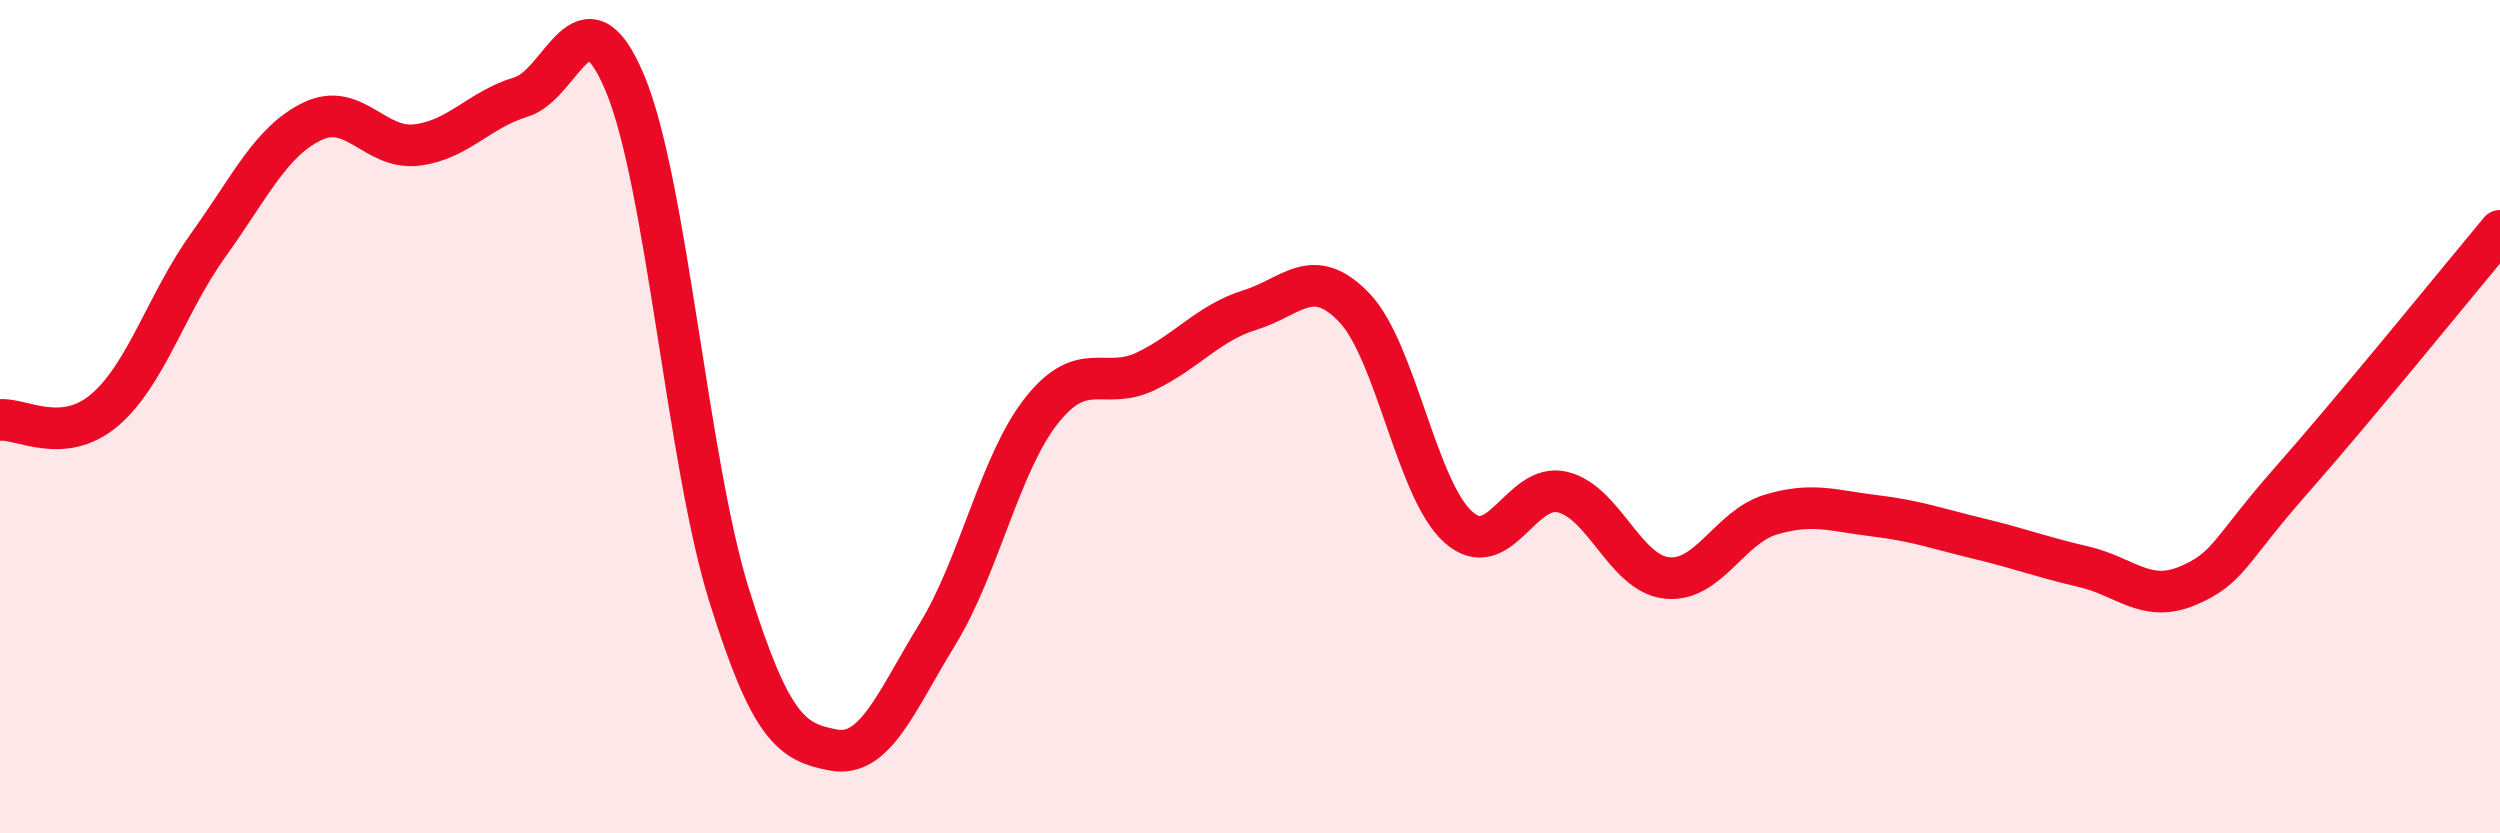 
    <svg width="60" height="20" viewBox="0 0 60 20" xmlns="http://www.w3.org/2000/svg">
      <path
        d="M 0,10.08 C 0.5,10.03 1.5,10.69 2.5,9.85 C 3.5,9.01 4,7.27 5,5.88 C 6,4.49 6.5,3.39 7.5,2.91 C 8.5,2.43 9,3.6 10,3.48 C 11,3.36 11.5,2.63 12.5,2.33 C 13.5,2.03 14,-0.39 15,2 C 16,4.39 16.5,11.09 17.5,14.29 C 18.5,17.49 19,17.81 20,18 C 21,18.19 21.5,16.85 22.5,15.22 C 23.5,13.59 24,11.11 25,9.85 C 26,8.59 26.5,9.39 27.5,8.91 C 28.5,8.43 29,7.75 30,7.44 C 31,7.13 31.5,6.34 32.5,7.38 C 33.5,8.42 34,11.76 35,12.65 C 36,13.54 36.5,11.57 37.5,11.81 C 38.5,12.05 39,13.76 40,13.87 C 41,13.98 41.5,12.65 42.5,12.35 C 43.5,12.05 44,12.26 45,12.38 C 46,12.5 46.5,12.69 47.5,12.93 C 48.5,13.17 49,13.37 50,13.6 C 51,13.83 51.5,14.48 52.5,14.06 C 53.5,13.64 53.5,13.22 55,11.52 C 56.5,9.82 59,6.74 60,5.54L60 20L0 20Z"
        fill="#EB0A25"
        opacity="0.1"
        stroke-linecap="round"
        stroke-linejoin="round"
      />
      <path
        d="M 0,10.08 C 0.5,10.03 1.5,10.69 2.5,9.85 C 3.5,9.01 4,7.27 5,5.88 C 6,4.49 6.5,3.39 7.5,2.91 C 8.5,2.43 9,3.6 10,3.48 C 11,3.36 11.5,2.63 12.5,2.33 C 13.5,2.03 14,-0.39 15,2 C 16,4.39 16.5,11.09 17.5,14.29 C 18.5,17.49 19,17.81 20,18 C 21,18.19 21.5,16.85 22.5,15.22 C 23.5,13.59 24,11.11 25,9.85 C 26,8.59 26.5,9.39 27.5,8.91 C 28.5,8.43 29,7.75 30,7.44 C 31,7.13 31.5,6.34 32.5,7.38 C 33.5,8.42 34,11.76 35,12.65 C 36,13.54 36.5,11.57 37.5,11.81 C 38.5,12.05 39,13.76 40,13.87 C 41,13.98 41.5,12.65 42.5,12.35 C 43.5,12.05 44,12.26 45,12.38 C 46,12.5 46.5,12.69 47.5,12.93 C 48.5,13.17 49,13.37 50,13.6 C 51,13.83 51.5,14.48 52.5,14.06 C 53.5,13.64 53.5,13.22 55,11.52 C 56.5,9.82 59,6.74 60,5.54"
        stroke="#EB0A25"
        stroke-width="1"
        fill="none"
        stroke-linecap="round"
        stroke-linejoin="round"
      />
    </svg>
  